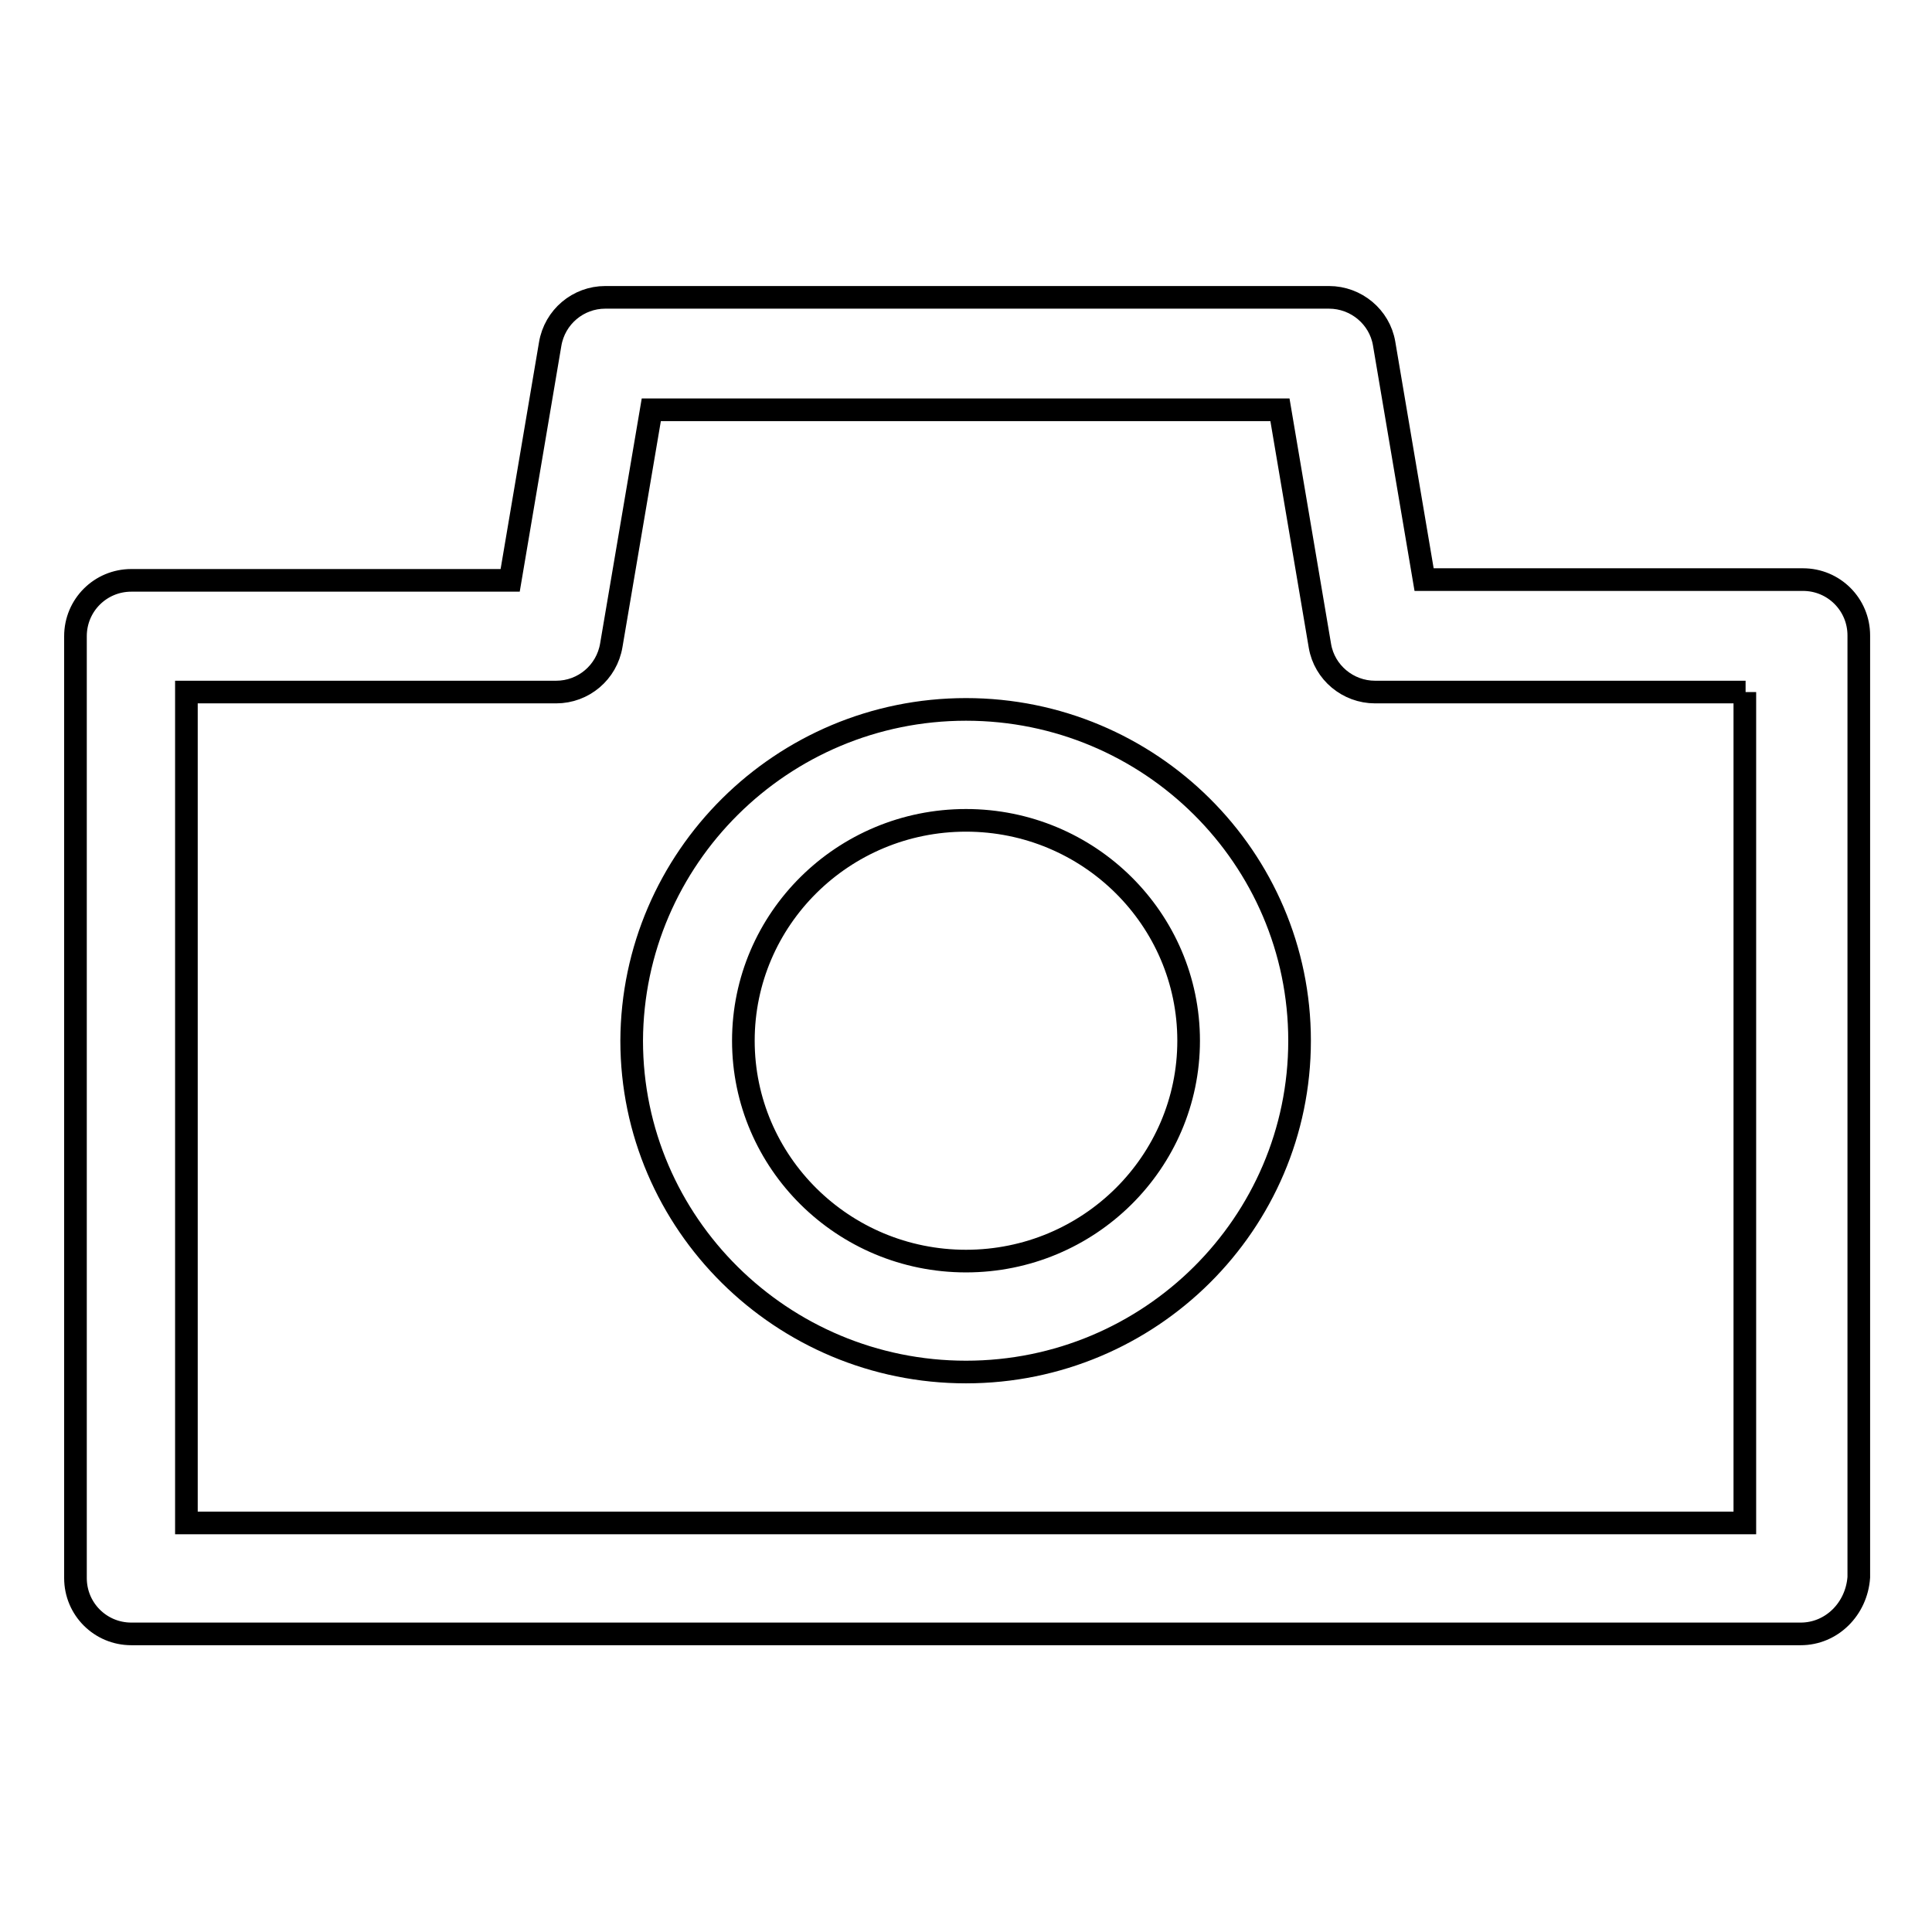 <?xml version="1.0" encoding="utf-8"?>
<!-- Svg Vector Icons : http://www.onlinewebfonts.com/icon -->
<!DOCTYPE svg PUBLIC "-//W3C//DTD SVG 1.1//EN" "http://www.w3.org/Graphics/SVG/1.1/DTD/svg11.dtd">
<svg version="1.1" xmlns="http://www.w3.org/2000/svg" xmlns:xlink="http://www.w3.org/1999/xlink" x="0px" y="0px" viewBox="0 0 256 256" enable-background="new 0 0 256 256" xml:space="preserve">
<g><g><path stroke-width="3" fill-opacity="0" stroke="#000000"  d="M238.6,216.5H17.4c-4.1,0-7.4-3.3-7.4-7.4V84.3c0-4.1,3.3-7.4,7.4-7.4h50.2l5.3-31.3c0.6-3.6,3.7-6.2,7.3-6.2h95.9c3.6,0,6.7,2.6,7.3,6.1l5.3,31.3h50.2c4.1,0,7.4,3.3,7.4,7.4v124.8C246,213.2,242.7,216.5,238.6,216.5z M231.3,91.7h-49.1c-3.6,0-6.7-2.6-7.3-6.1l-5.3-31.3H86.3L81,85.5c-0.6,3.6-3.7,6.2-7.3,6.2h-49v110.1h206.5V91.7z M128,94c24.4,0,44.2,19.7,44.2,43.9s-19.8,43.9-44.2,43.9s-44.3-19.7-44.3-43.9C83.8,113.7,103.6,94,128,94z M128,167.1c16.3,0,29.5-13.1,29.5-29.2s-13.2-29.2-29.5-29.2s-29.5,13.1-29.5,29.2S111.7,167.1,128,167.1z"/></g></g>
</svg>